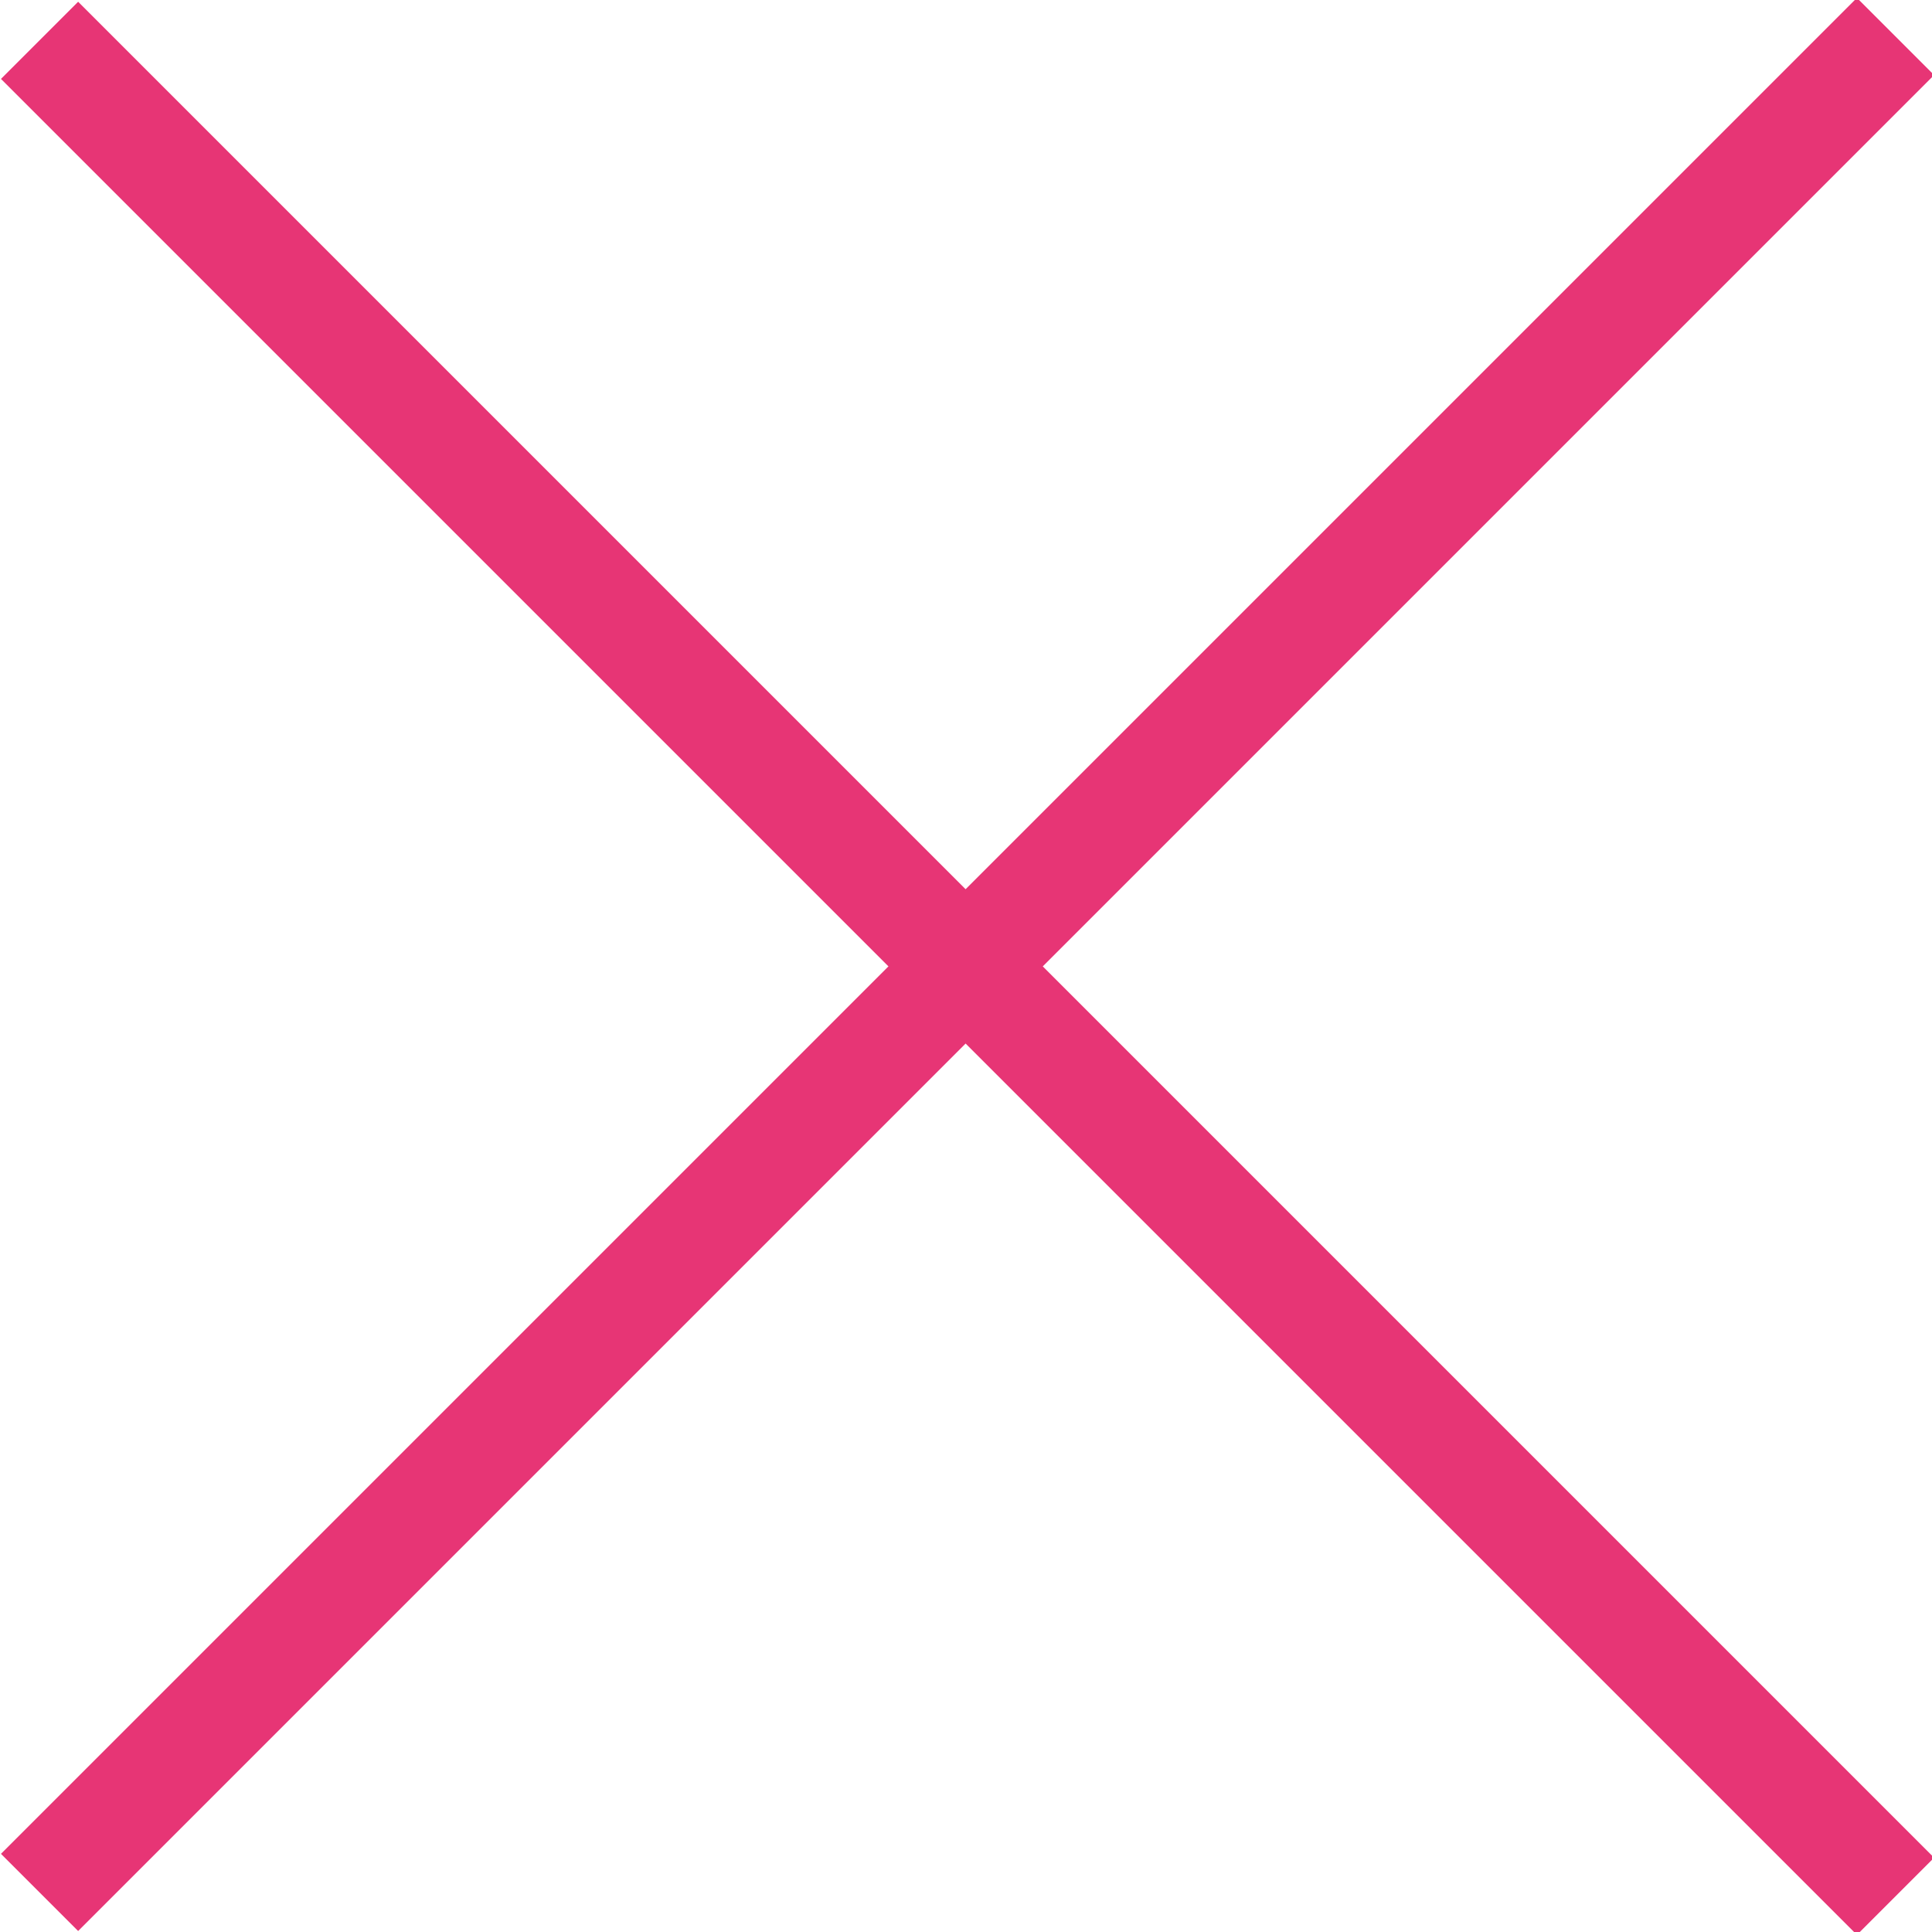 <?xml version="1.0" encoding="utf-8"?>
<!-- Generator: Adobe Illustrator 24.3.0, SVG Export Plug-In . SVG Version: 6.00 Build 0)  -->
<svg version="1.1" id="レイヤー_1" xmlns="http://www.w3.org/2000/svg" xmlns:xlink="http://www.w3.org/1999/xlink" x="0px"
	 y="0px" viewBox="0 0 35.4 35.4" style="enable-background:new 0 0 35.4 35.4;" xml:space="preserve">
<style type="text/css">
	.st0{fill:#E73575;}
</style>
<rect x="16.7" y="-6.3" transform="matrix(0.707 -0.707 0.707 0.707 -7.335 17.707)" class="st0" width="2" height="48.1"/>
<rect x="-6.3" y="16.7" transform="matrix(0.707 -0.707 0.707 0.707 -7.335 17.707)" class="st0" width="48.1" height="2"/>
</svg>
